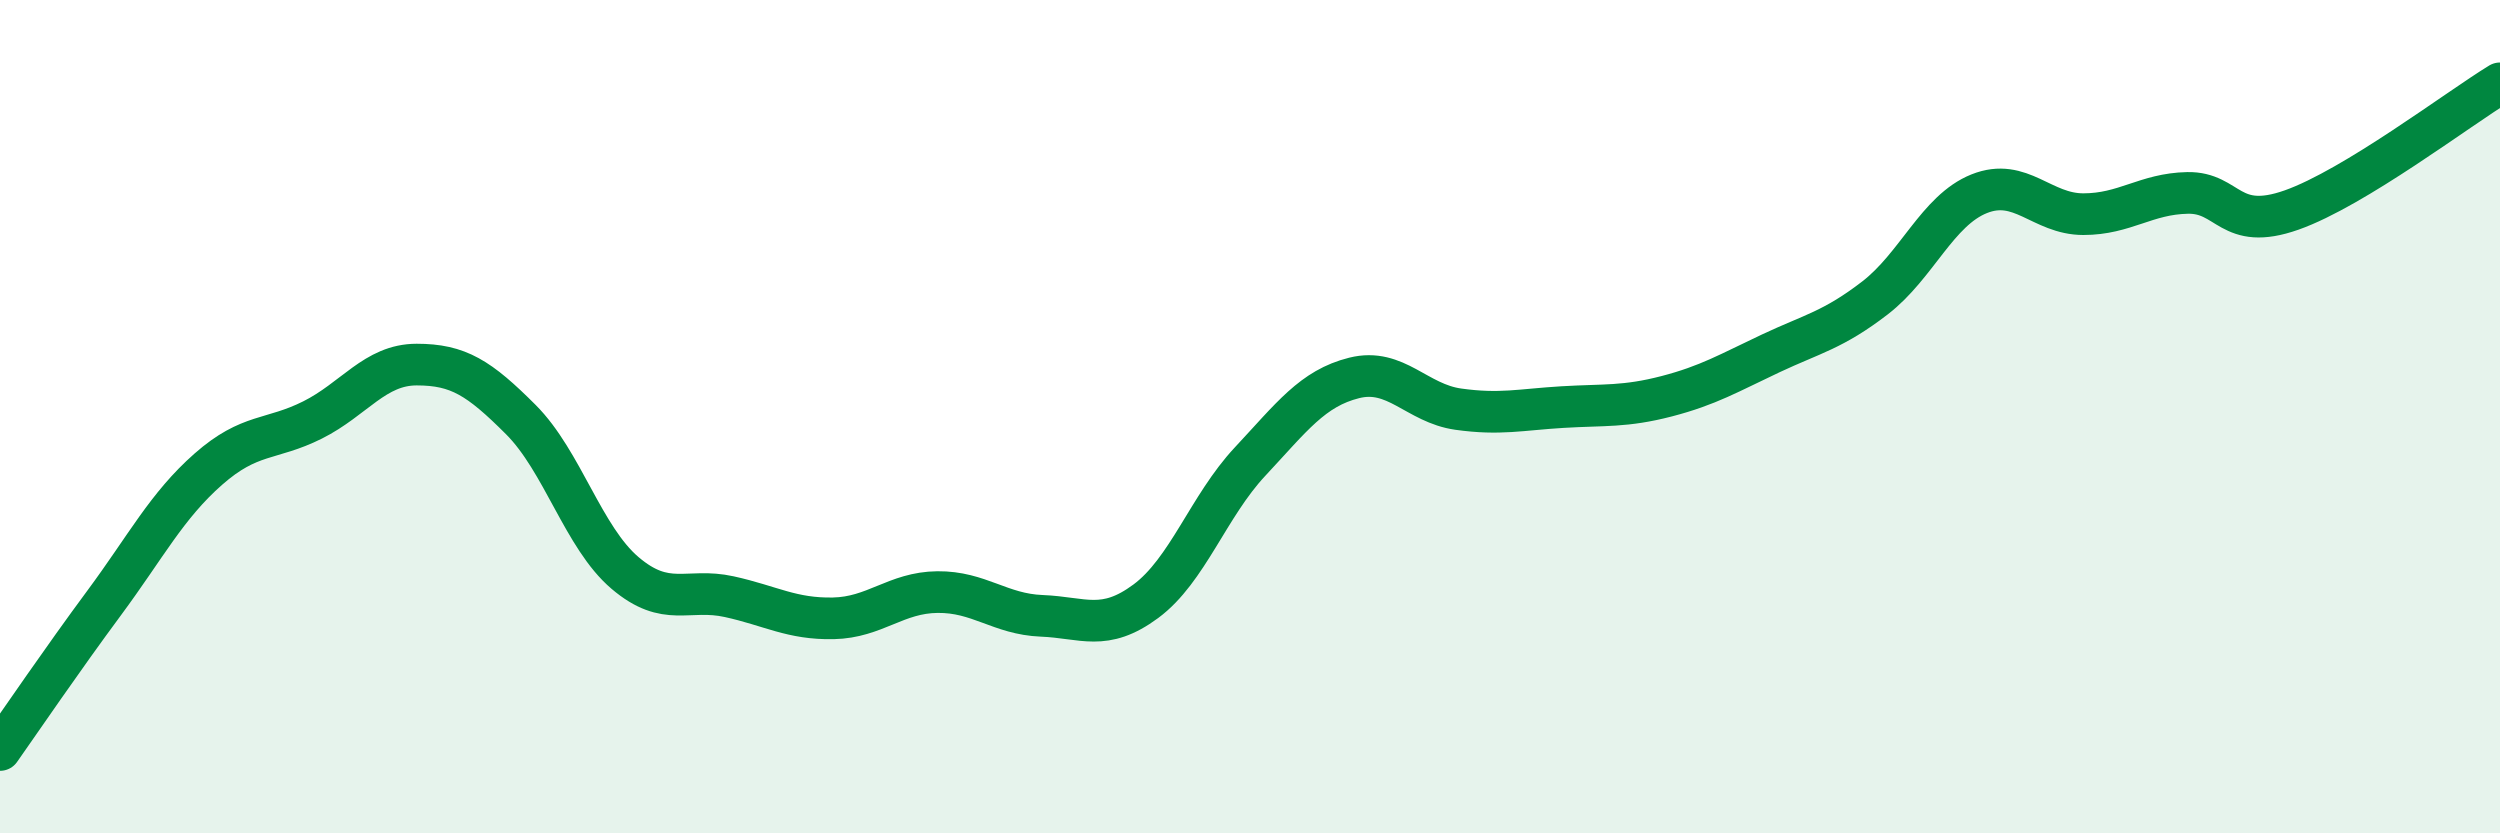 
    <svg width="60" height="20" viewBox="0 0 60 20" xmlns="http://www.w3.org/2000/svg">
      <path
        d="M 0,18 C 0.5,17.29 1.5,15.82 2.5,14.47 C 3.5,13.12 4,12.14 5,11.26 C 6,10.38 6.5,10.58 7.5,10.08 C 8.5,9.58 9,8.75 10,8.75 C 11,8.75 11.5,9.07 12.5,10.07 C 13.5,11.07 14,12.9 15,13.75 C 16,14.6 16.5,14.1 17.5,14.32 C 18.5,14.54 19,14.86 20,14.84 C 21,14.82 21.5,14.22 22.5,14.21 C 23.5,14.2 24,14.74 25,14.78 C 26,14.82 26.5,15.17 27.5,14.43 C 28.5,13.69 29,12.15 30,11.08 C 31,10.01 31.5,9.32 32.5,9.07 C 33.5,8.82 34,9.68 35,9.82 C 36,9.96 36.5,9.83 37.5,9.77 C 38.5,9.71 39,9.77 40,9.51 C 41,9.25 41.5,8.95 42.5,8.48 C 43.5,8.01 44,7.92 45,7.15 C 46,6.38 46.5,5.05 47.5,4.65 C 48.5,4.25 49,5.14 50,5.14 C 51,5.14 51.5,4.65 52.5,4.63 C 53.5,4.61 53.5,5.57 55,5.04 C 56.5,4.51 59,2.61 60,2L60 20L0 20Z"
        fill="#008740"
        opacity="0.1"
        stroke-linecap="round"
        stroke-linejoin="round"
      />
      <path
        d="M 0,18 C 0.5,17.29 1.5,15.82 2.5,14.47 C 3.5,13.12 4,12.14 5,11.26 C 6,10.38 6.5,10.58 7.5,10.08 C 8.5,9.58 9,8.75 10,8.75 C 11,8.75 11.5,9.07 12.5,10.07 C 13.5,11.07 14,12.9 15,13.75 C 16,14.6 16.5,14.1 17.5,14.32 C 18.5,14.54 19,14.86 20,14.84 C 21,14.82 21.5,14.22 22.5,14.21 C 23.5,14.2 24,14.74 25,14.78 C 26,14.82 26.5,15.17 27.5,14.43 C 28.5,13.69 29,12.15 30,11.08 C 31,10.01 31.5,9.32 32.5,9.07 C 33.5,8.82 34,9.68 35,9.82 C 36,9.96 36.5,9.83 37.5,9.77 C 38.5,9.71 39,9.77 40,9.51 C 41,9.25 41.5,8.95 42.5,8.48 C 43.5,8.01 44,7.92 45,7.15 C 46,6.38 46.5,5.05 47.5,4.65 C 48.5,4.25 49,5.14 50,5.14 C 51,5.14 51.5,4.65 52.5,4.63 C 53.5,4.61 53.5,5.57 55,5.04 C 56.5,4.51 59,2.61 60,2"
        stroke="#008740"
        stroke-width="1"
        fill="none"
        stroke-linecap="round"
        stroke-linejoin="round"
      />
    </svg>
  
